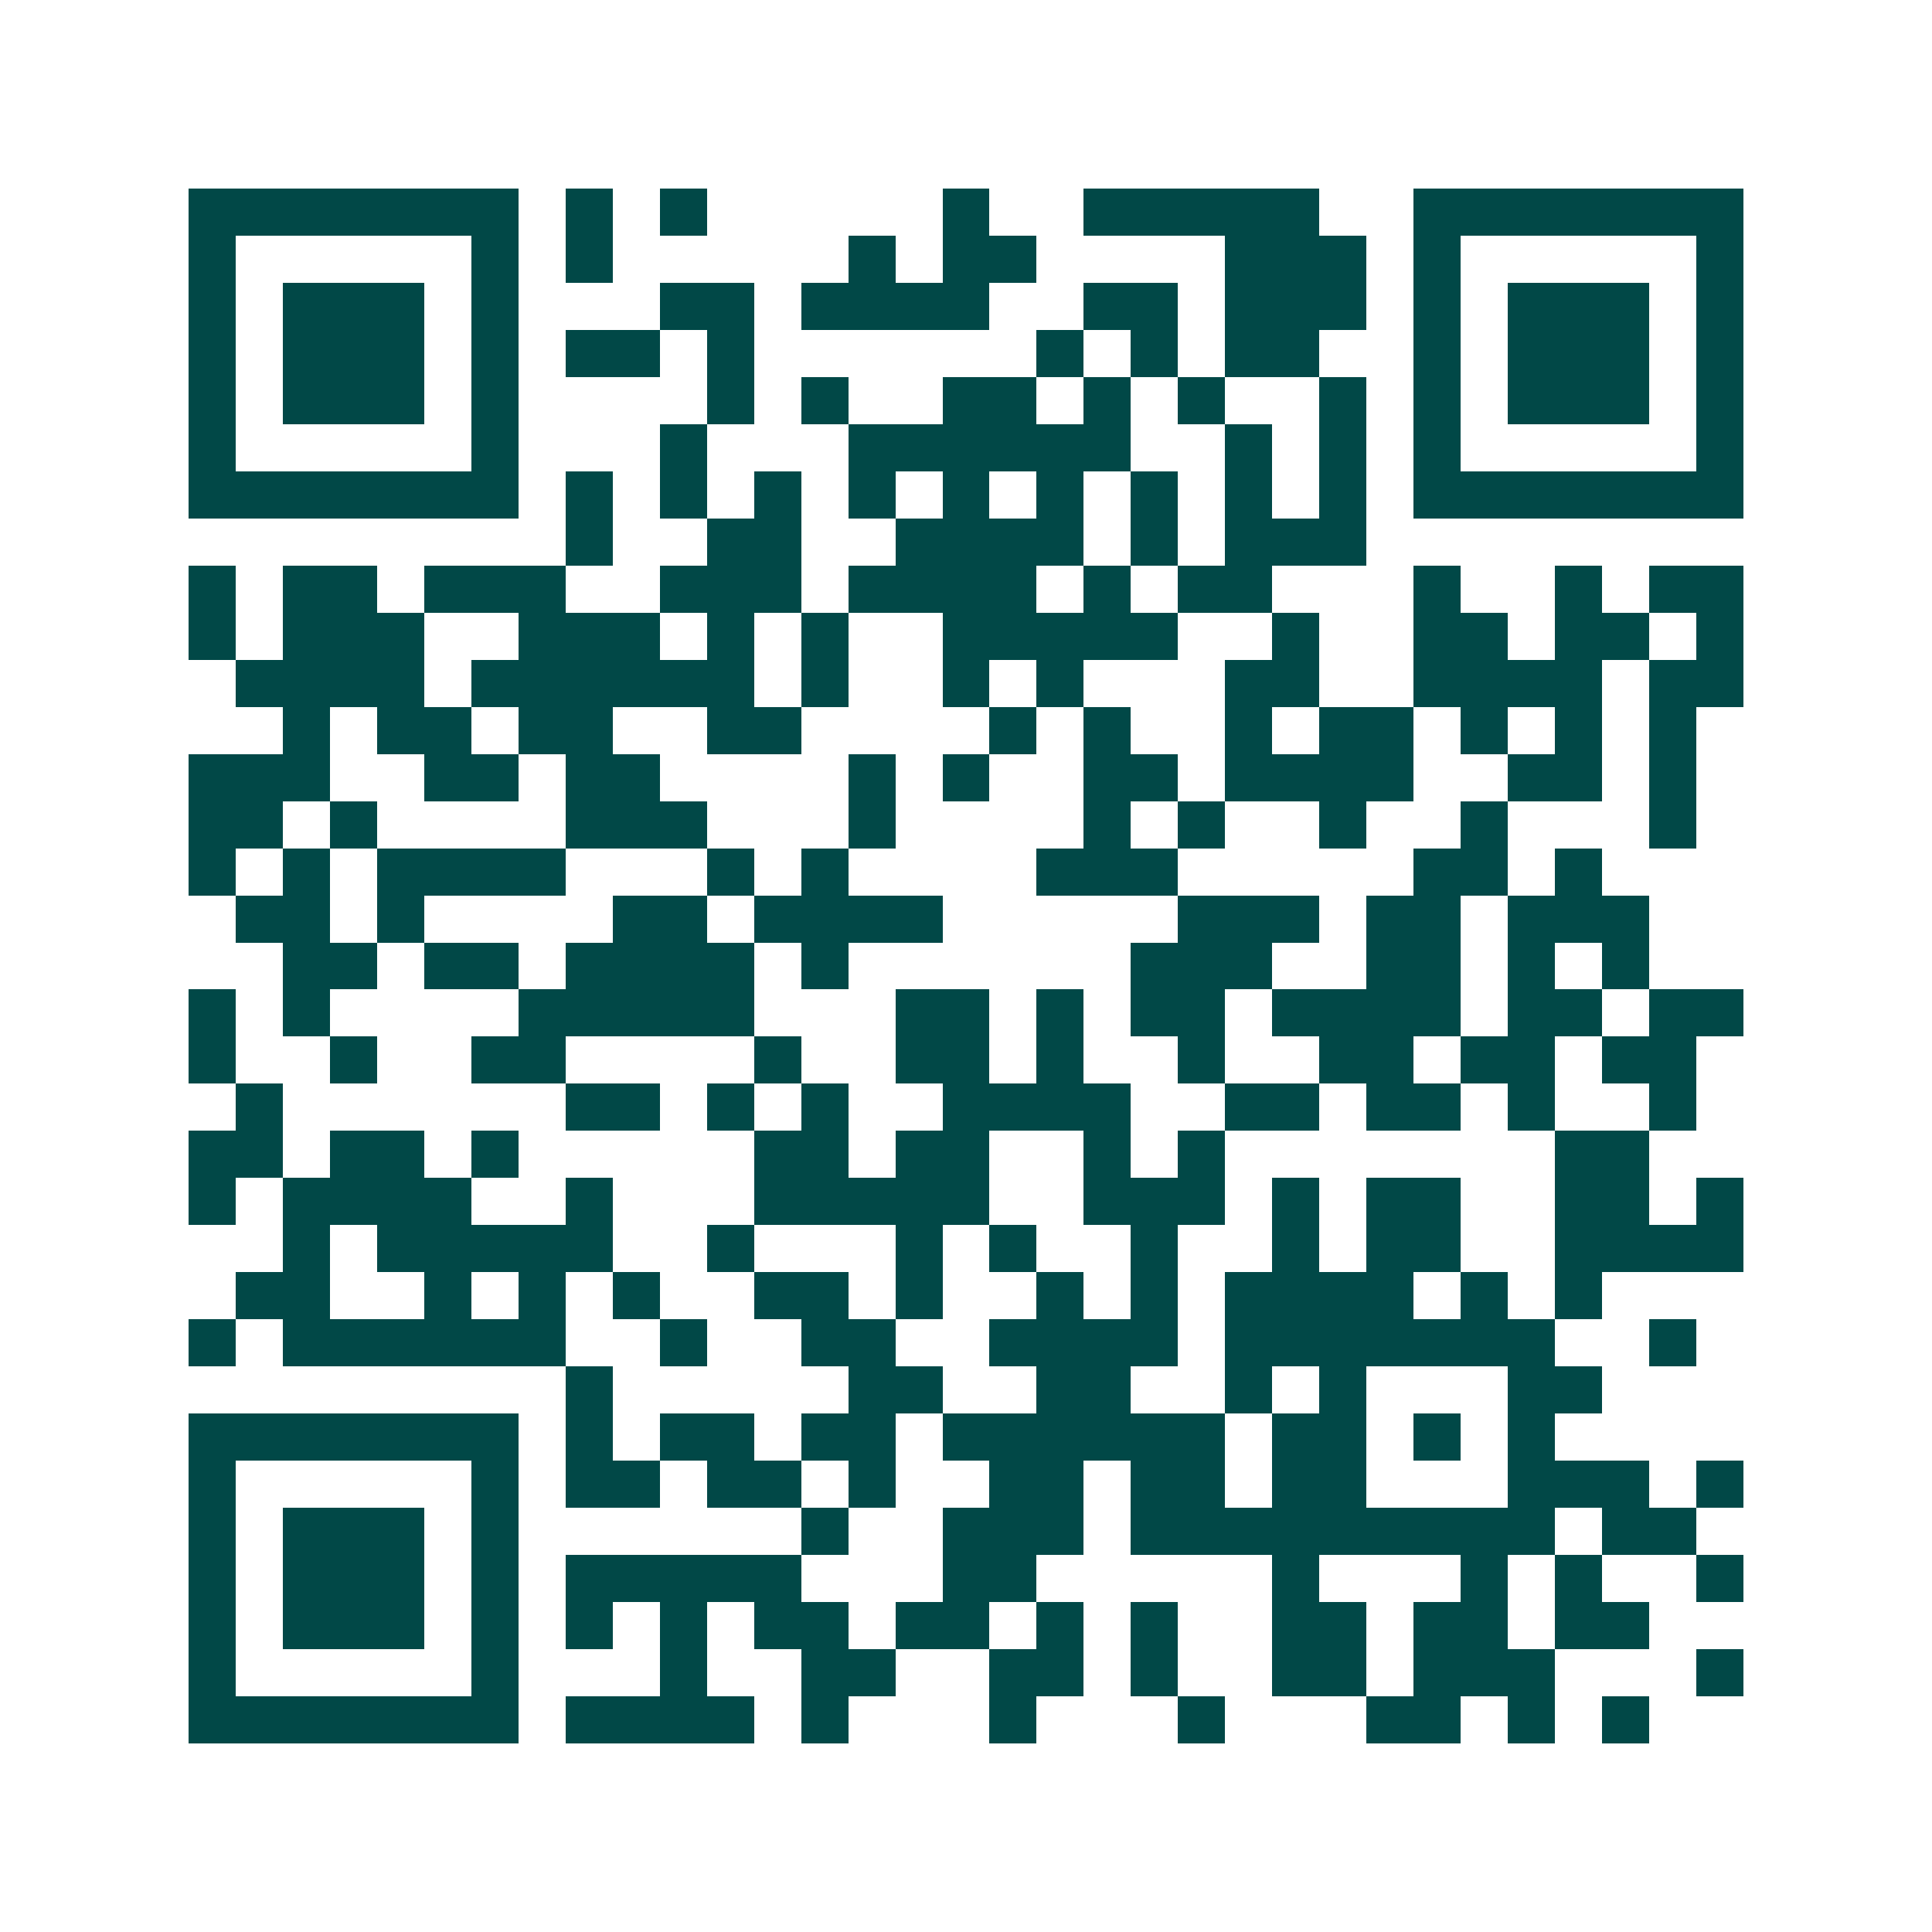 <svg xmlns="http://www.w3.org/2000/svg" width="200" height="200" viewBox="0 0 41 41" shape-rendering="crispEdges"><path fill="#ffffff" d="M0 0h41v41H0z"/><path stroke="#014847" d="M4 4.5h7m1 0h1m1 0h1m5 0h1m2 0h5m2 0h7M4 5.5h1m5 0h1m1 0h1m5 0h1m1 0h2m4 0h3m1 0h1m5 0h1M4 6.5h1m1 0h3m1 0h1m3 0h2m1 0h4m2 0h2m1 0h3m1 0h1m1 0h3m1 0h1M4 7.5h1m1 0h3m1 0h1m1 0h2m1 0h1m6 0h1m1 0h1m1 0h2m2 0h1m1 0h3m1 0h1M4 8.5h1m1 0h3m1 0h1m4 0h1m1 0h1m2 0h2m1 0h1m1 0h1m2 0h1m1 0h1m1 0h3m1 0h1M4 9.5h1m5 0h1m3 0h1m3 0h6m2 0h1m1 0h1m1 0h1m5 0h1M4 10.5h7m1 0h1m1 0h1m1 0h1m1 0h1m1 0h1m1 0h1m1 0h1m1 0h1m1 0h1m1 0h7M12 11.5h1m2 0h2m2 0h4m1 0h1m1 0h3M4 12.5h1m1 0h2m1 0h3m2 0h3m1 0h4m1 0h1m1 0h2m3 0h1m2 0h1m1 0h2M4 13.5h1m1 0h3m2 0h3m1 0h1m1 0h1m2 0h5m2 0h1m2 0h2m1 0h2m1 0h1M5 14.5h4m1 0h6m1 0h1m2 0h1m1 0h1m3 0h2m2 0h4m1 0h2M6 15.5h1m1 0h2m1 0h2m2 0h2m4 0h1m1 0h1m2 0h1m1 0h2m1 0h1m1 0h1m1 0h1M4 16.5h3m2 0h2m1 0h2m4 0h1m1 0h1m2 0h2m1 0h4m2 0h2m1 0h1M4 17.5h2m1 0h1m4 0h3m3 0h1m4 0h1m1 0h1m2 0h1m2 0h1m3 0h1M4 18.5h1m1 0h1m1 0h4m3 0h1m1 0h1m4 0h3m5 0h2m1 0h1M5 19.5h2m1 0h1m4 0h2m1 0h4m5 0h3m1 0h2m1 0h3M6 20.5h2m1 0h2m1 0h4m1 0h1m6 0h3m2 0h2m1 0h1m1 0h1M4 21.5h1m1 0h1m4 0h5m3 0h2m1 0h1m1 0h2m1 0h4m1 0h2m1 0h2M4 22.5h1m2 0h1m2 0h2m4 0h1m2 0h2m1 0h1m2 0h1m2 0h2m1 0h2m1 0h2M5 23.5h1m6 0h2m1 0h1m1 0h1m2 0h4m2 0h2m1 0h2m1 0h1m2 0h1M4 24.5h2m1 0h2m1 0h1m5 0h2m1 0h2m2 0h1m1 0h1m7 0h2M4 25.5h1m1 0h4m2 0h1m3 0h5m2 0h3m1 0h1m1 0h2m2 0h2m1 0h1M6 26.5h1m1 0h5m2 0h1m3 0h1m1 0h1m2 0h1m2 0h1m1 0h2m2 0h4M5 27.5h2m2 0h1m1 0h1m1 0h1m2 0h2m1 0h1m2 0h1m1 0h1m1 0h4m1 0h1m1 0h1M4 28.5h1m1 0h6m2 0h1m2 0h2m2 0h4m1 0h7m2 0h1M12 29.5h1m5 0h2m2 0h2m2 0h1m1 0h1m3 0h2M4 30.5h7m1 0h1m1 0h2m1 0h2m1 0h6m1 0h2m1 0h1m1 0h1M4 31.5h1m5 0h1m1 0h2m1 0h2m1 0h1m2 0h2m1 0h2m1 0h2m3 0h3m1 0h1M4 32.5h1m1 0h3m1 0h1m6 0h1m2 0h3m1 0h9m1 0h2M4 33.5h1m1 0h3m1 0h1m1 0h5m3 0h2m5 0h1m3 0h1m1 0h1m2 0h1M4 34.5h1m1 0h3m1 0h1m1 0h1m1 0h1m1 0h2m1 0h2m1 0h1m1 0h1m2 0h2m1 0h2m1 0h2M4 35.5h1m5 0h1m3 0h1m2 0h2m2 0h2m1 0h1m2 0h2m1 0h3m3 0h1M4 36.5h7m1 0h4m1 0h1m3 0h1m3 0h1m3 0h2m1 0h1m1 0h1"/></svg>
